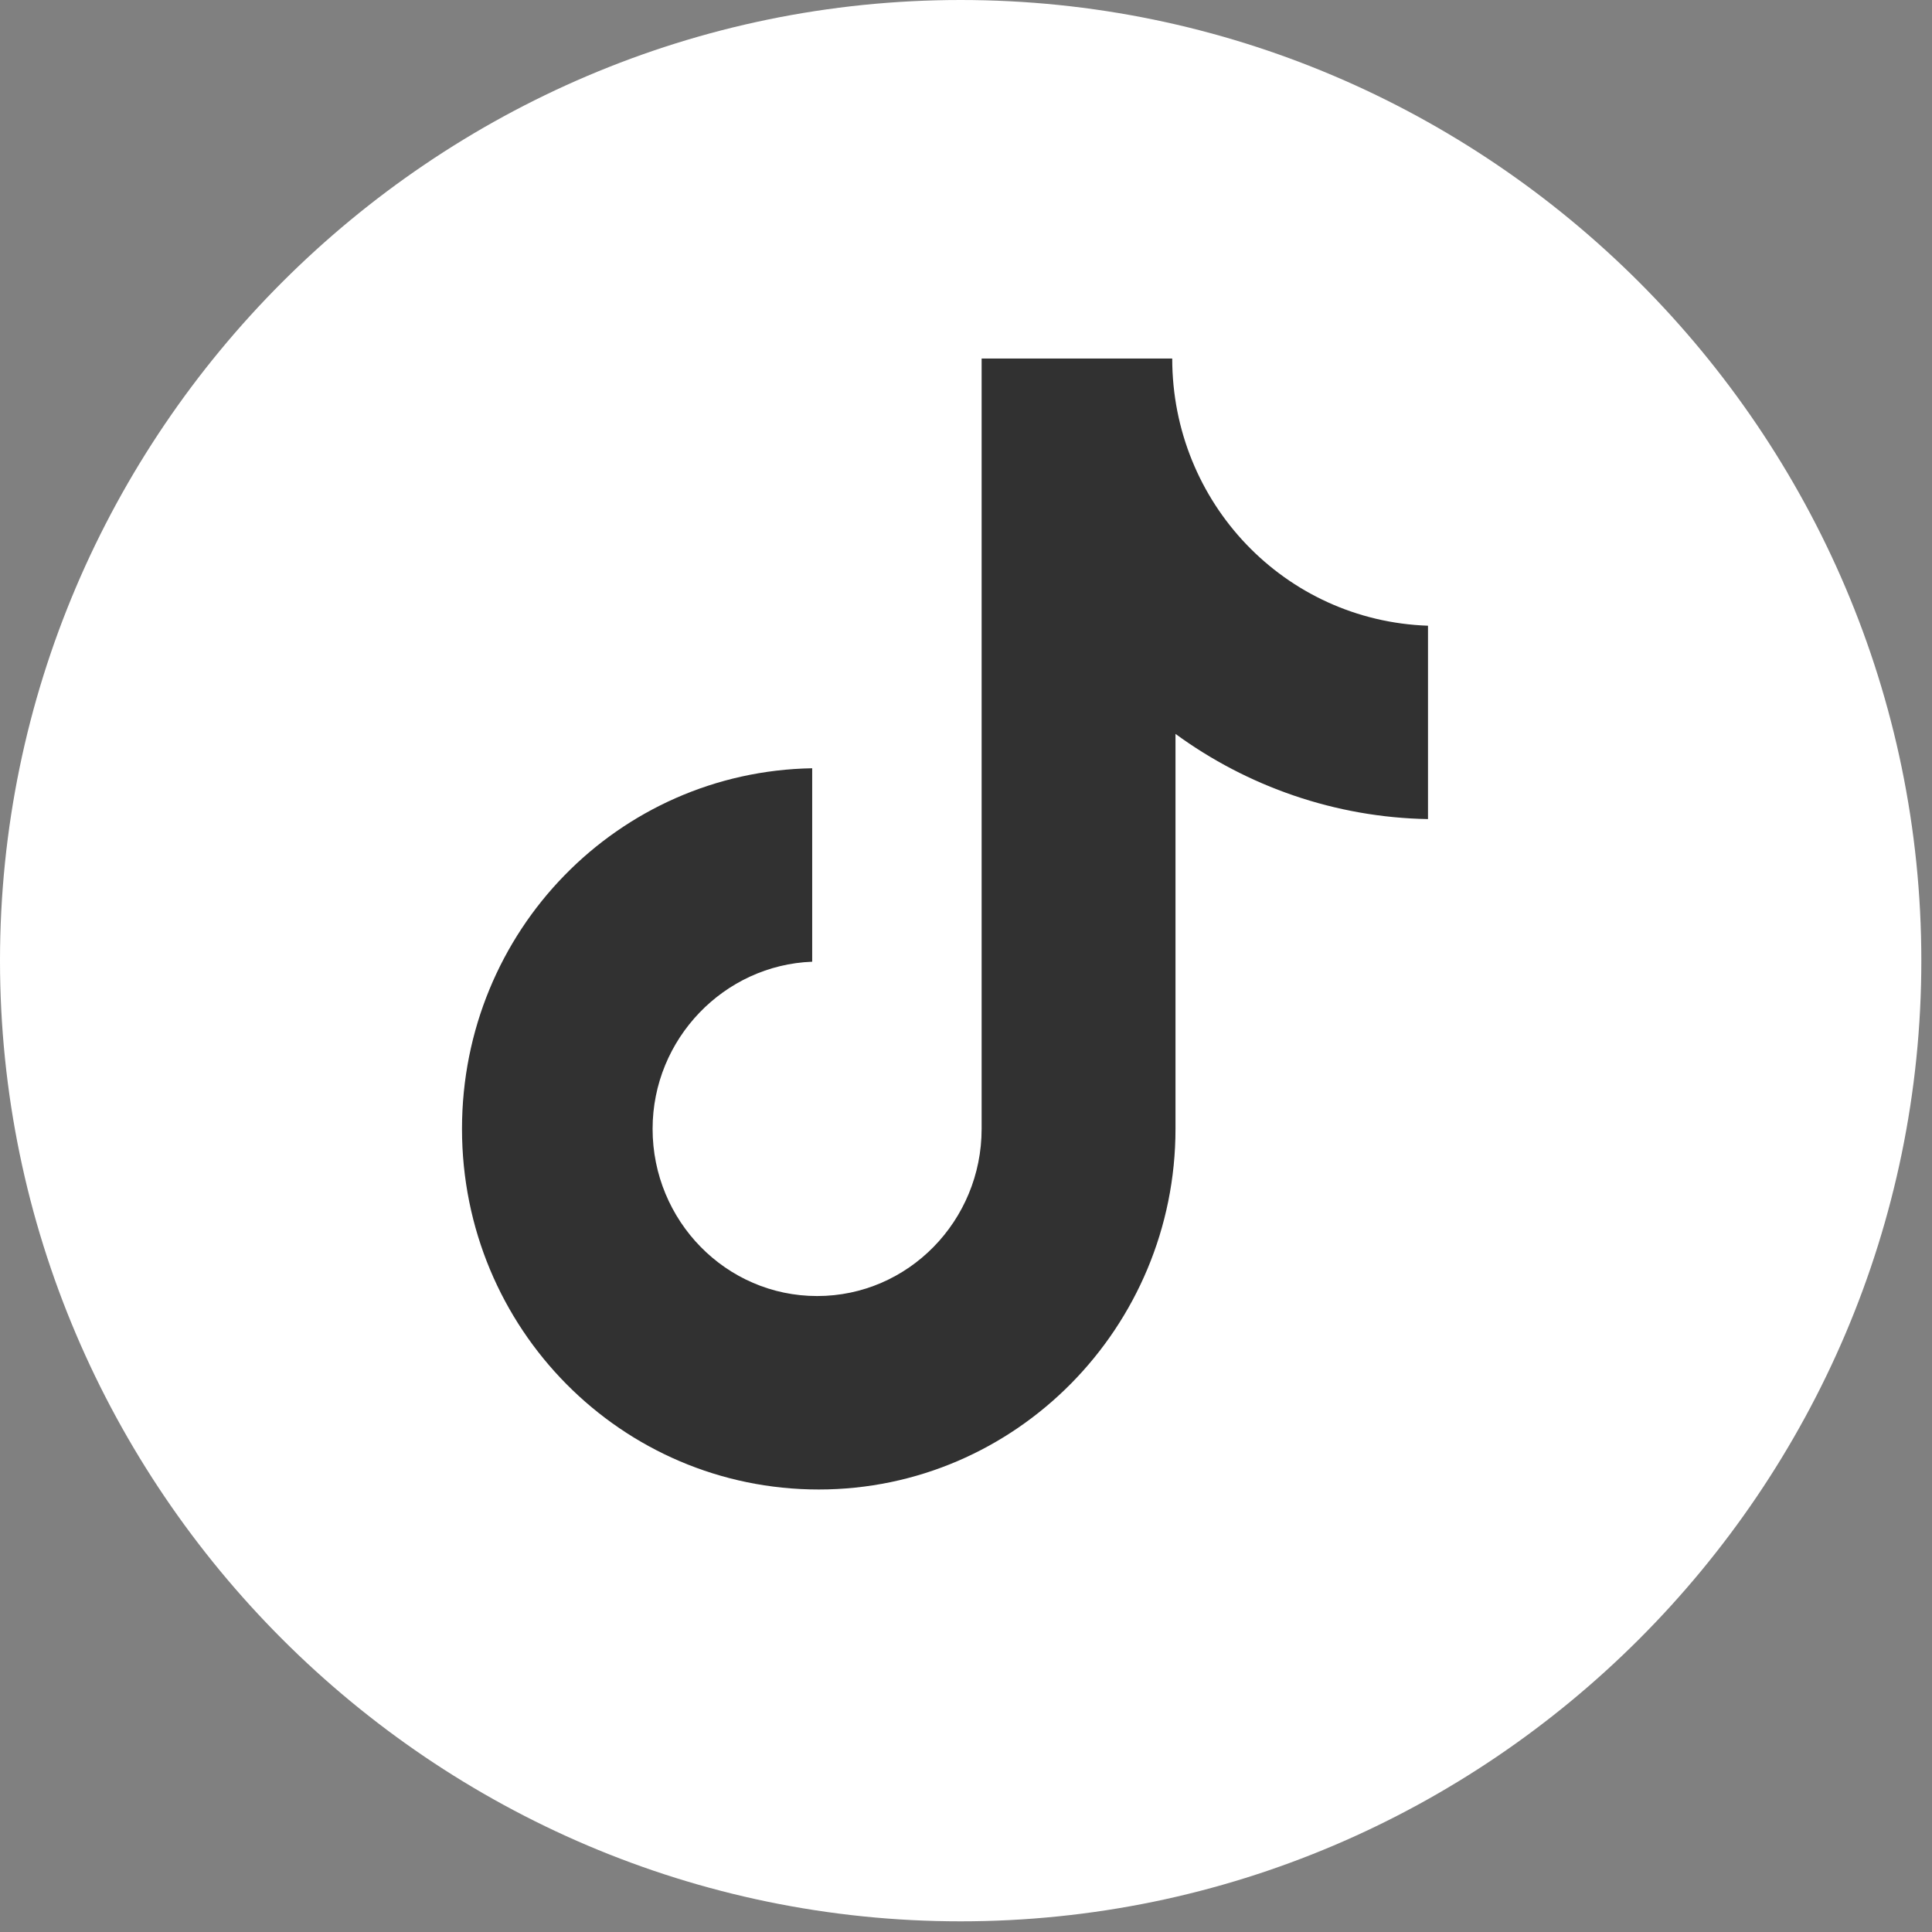 <svg width="23" height="23" viewBox="0 0 23 23" fill="none" xmlns="http://www.w3.org/2000/svg">
<rect x="0" y="0" width="23" height="23" fill="#808080" stroke="none"/>
<path fill-rule="evenodd" clip-rule="evenodd" d="M11.436 0C17.727 0 22.873 5.146 22.873 11.436C22.873 17.726 17.727 22.873 11.436 22.873C5.146 22.873 0 17.726 0 11.436C0 5.146 5.146 0 11.436 0Z" fill="white"/>
<path d="M13.955 4.268H11.686V13.439C11.686 14.532 10.814 15.429 9.728 15.429C8.642 15.429 7.769 14.532 7.769 13.439C7.769 12.366 8.622 11.488 9.669 11.449V9.146C7.362 9.185 5.5 11.078 5.5 13.439C5.5 15.819 7.401 17.732 9.747 17.732C12.094 17.732 13.994 15.8 13.994 13.439V8.737C14.847 9.361 15.895 9.732 17 9.751V7.449C15.293 7.39 13.955 5.985 13.955 4.268Z" fill="#313131"/>
</svg>

